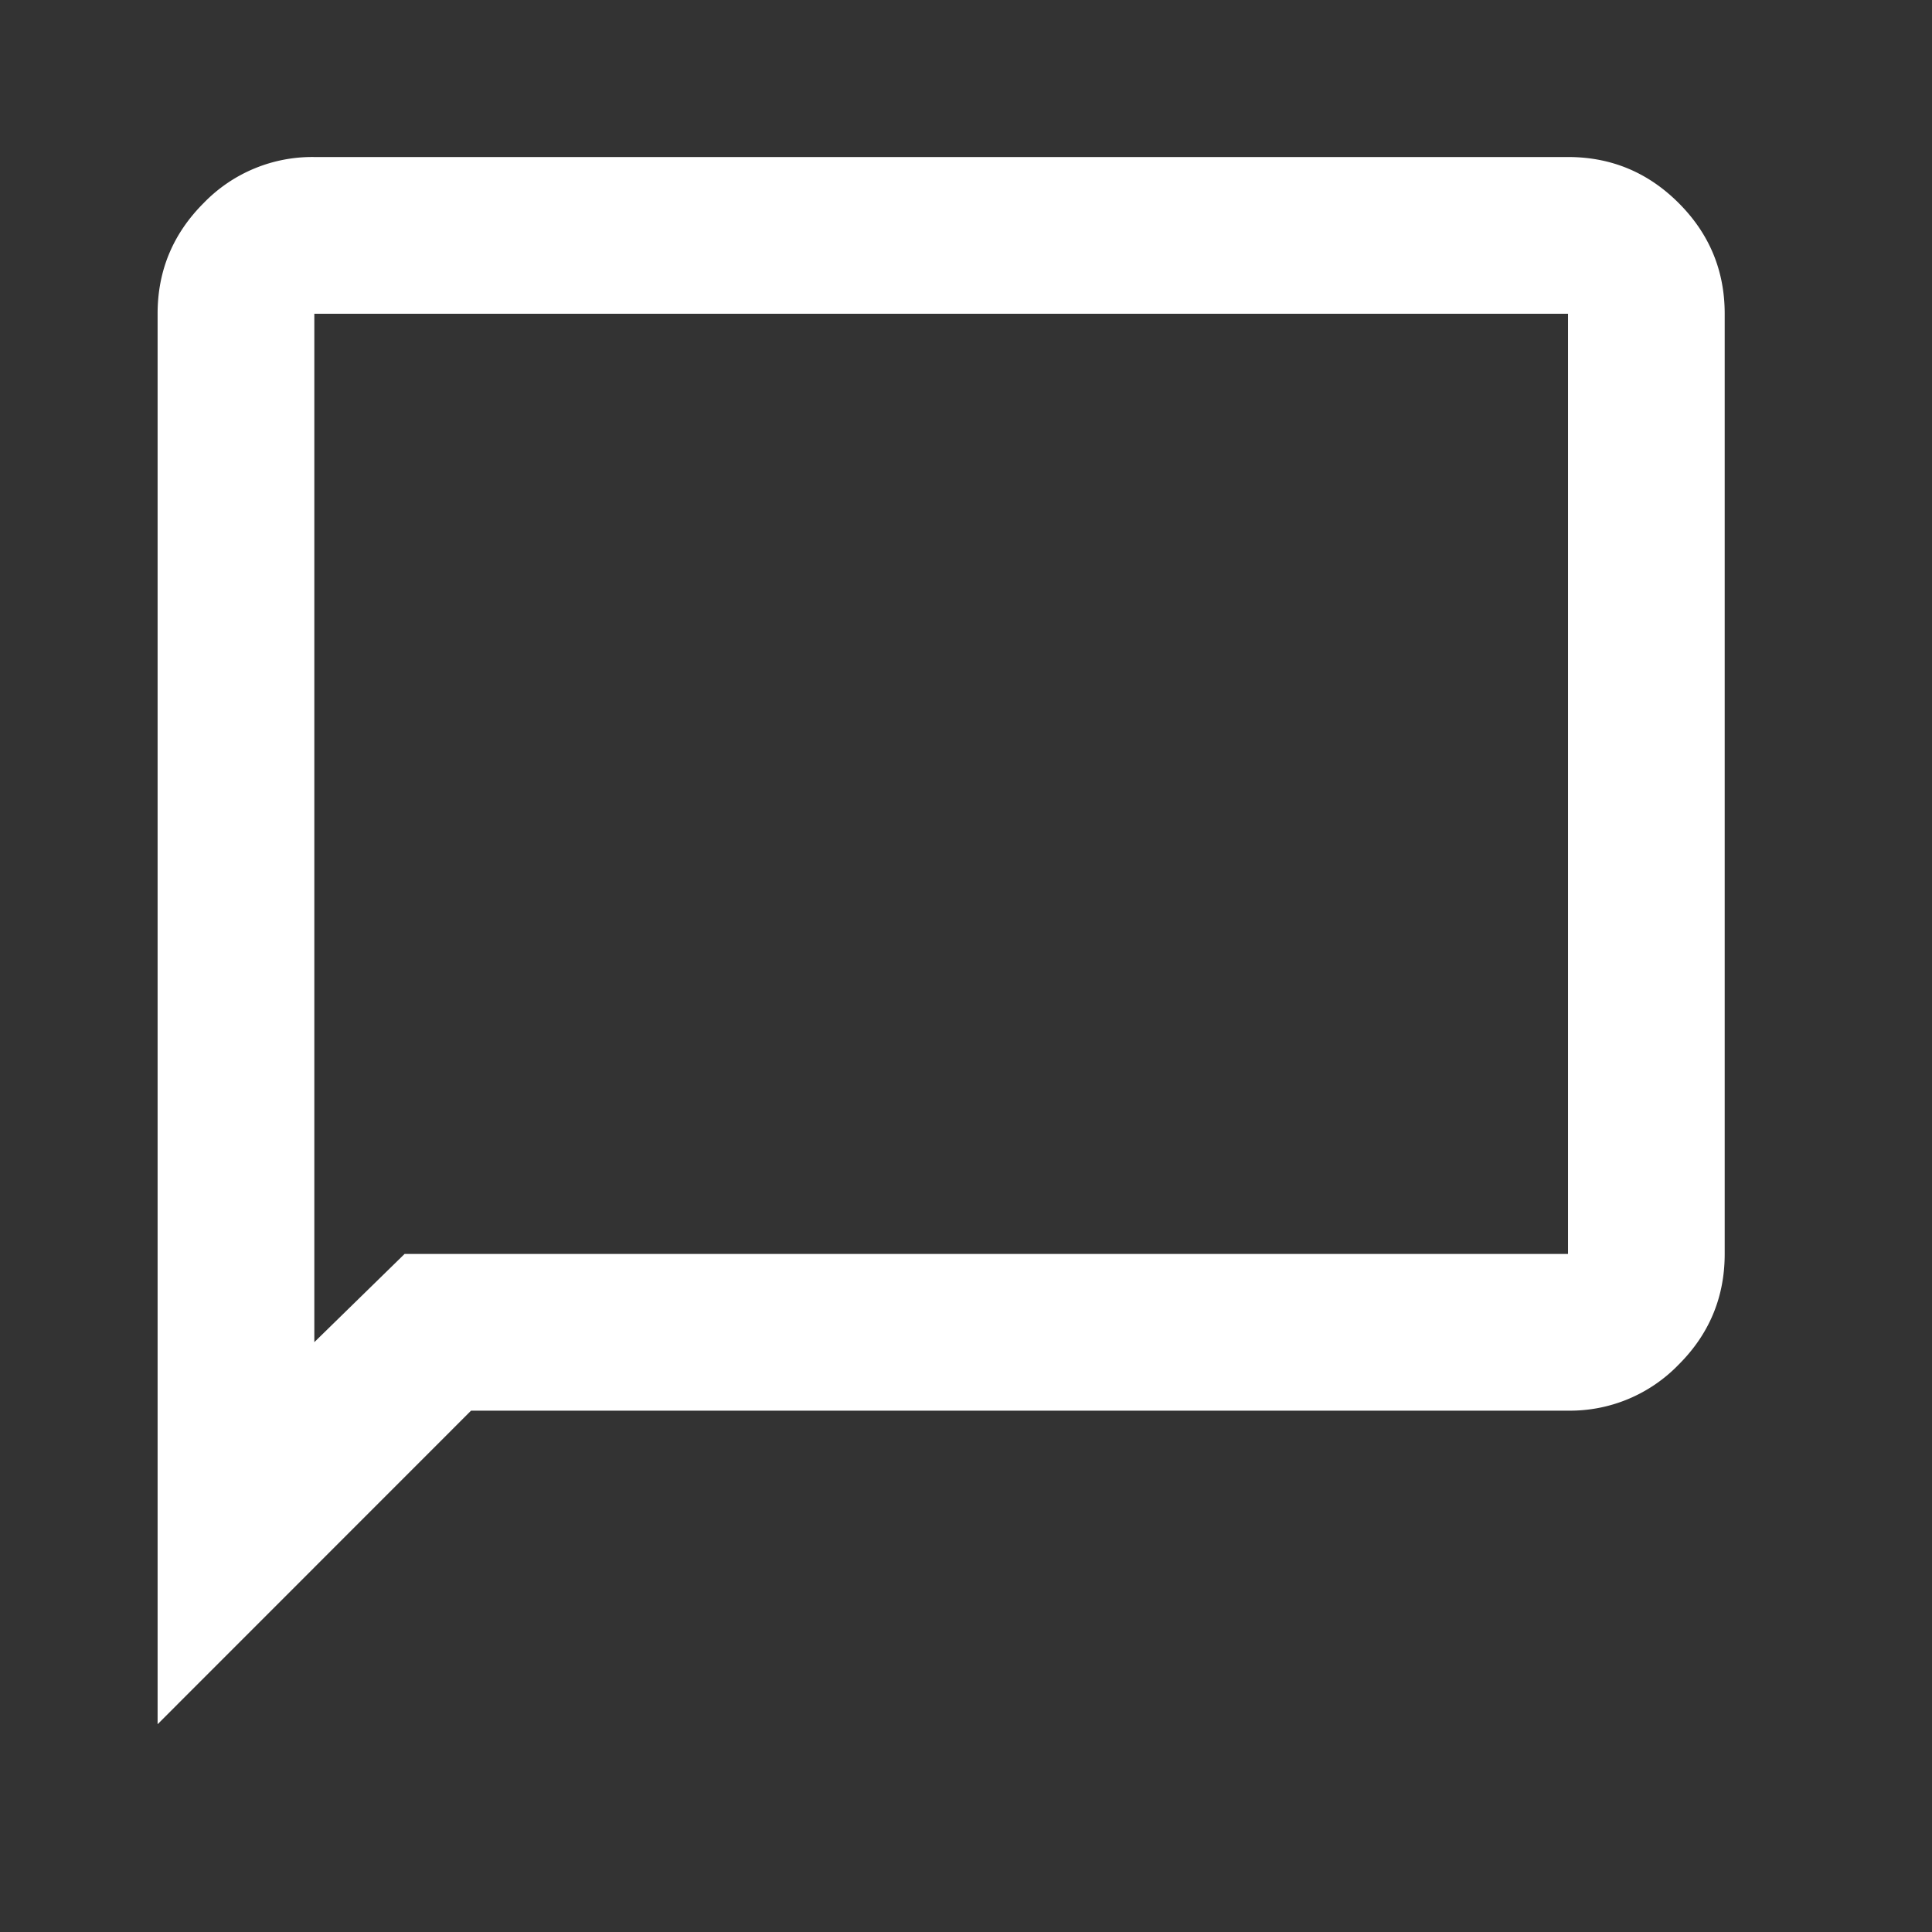 <svg xmlns="http://www.w3.org/2000/svg" width="33" height="33" fill="none" viewBox="0 0 33 33"><rect x="0" y="0" width="33" height="33" fill="#333333" stroke="none"/><mask id="mask0_3463_13447" width="33" height="33" x="0" y="0" maskUnits="userSpaceOnUse" style="mask-type:alpha"><path fill="#D9D9D9" d="M0 0h32.12v32.12H0z"/></mask><g mask="url(#mask0_3463_13447)"><path fill="#fff" d="M2.692 29.448V5.358c0-.736.263-1.366.787-1.89a2.577 2.577 0 0 1 1.89-.786h21.414c.736 0 1.366.262 1.89.786.524.524.786 1.154.786 1.89v16.06c0 .736-.262 1.367-.786 1.89a2.578 2.578 0 0 1-1.89.787H8.046L2.693 29.45Zm4.216-8.03h19.875V5.359H5.369v17.566l1.54-1.505Z"/></g></svg>